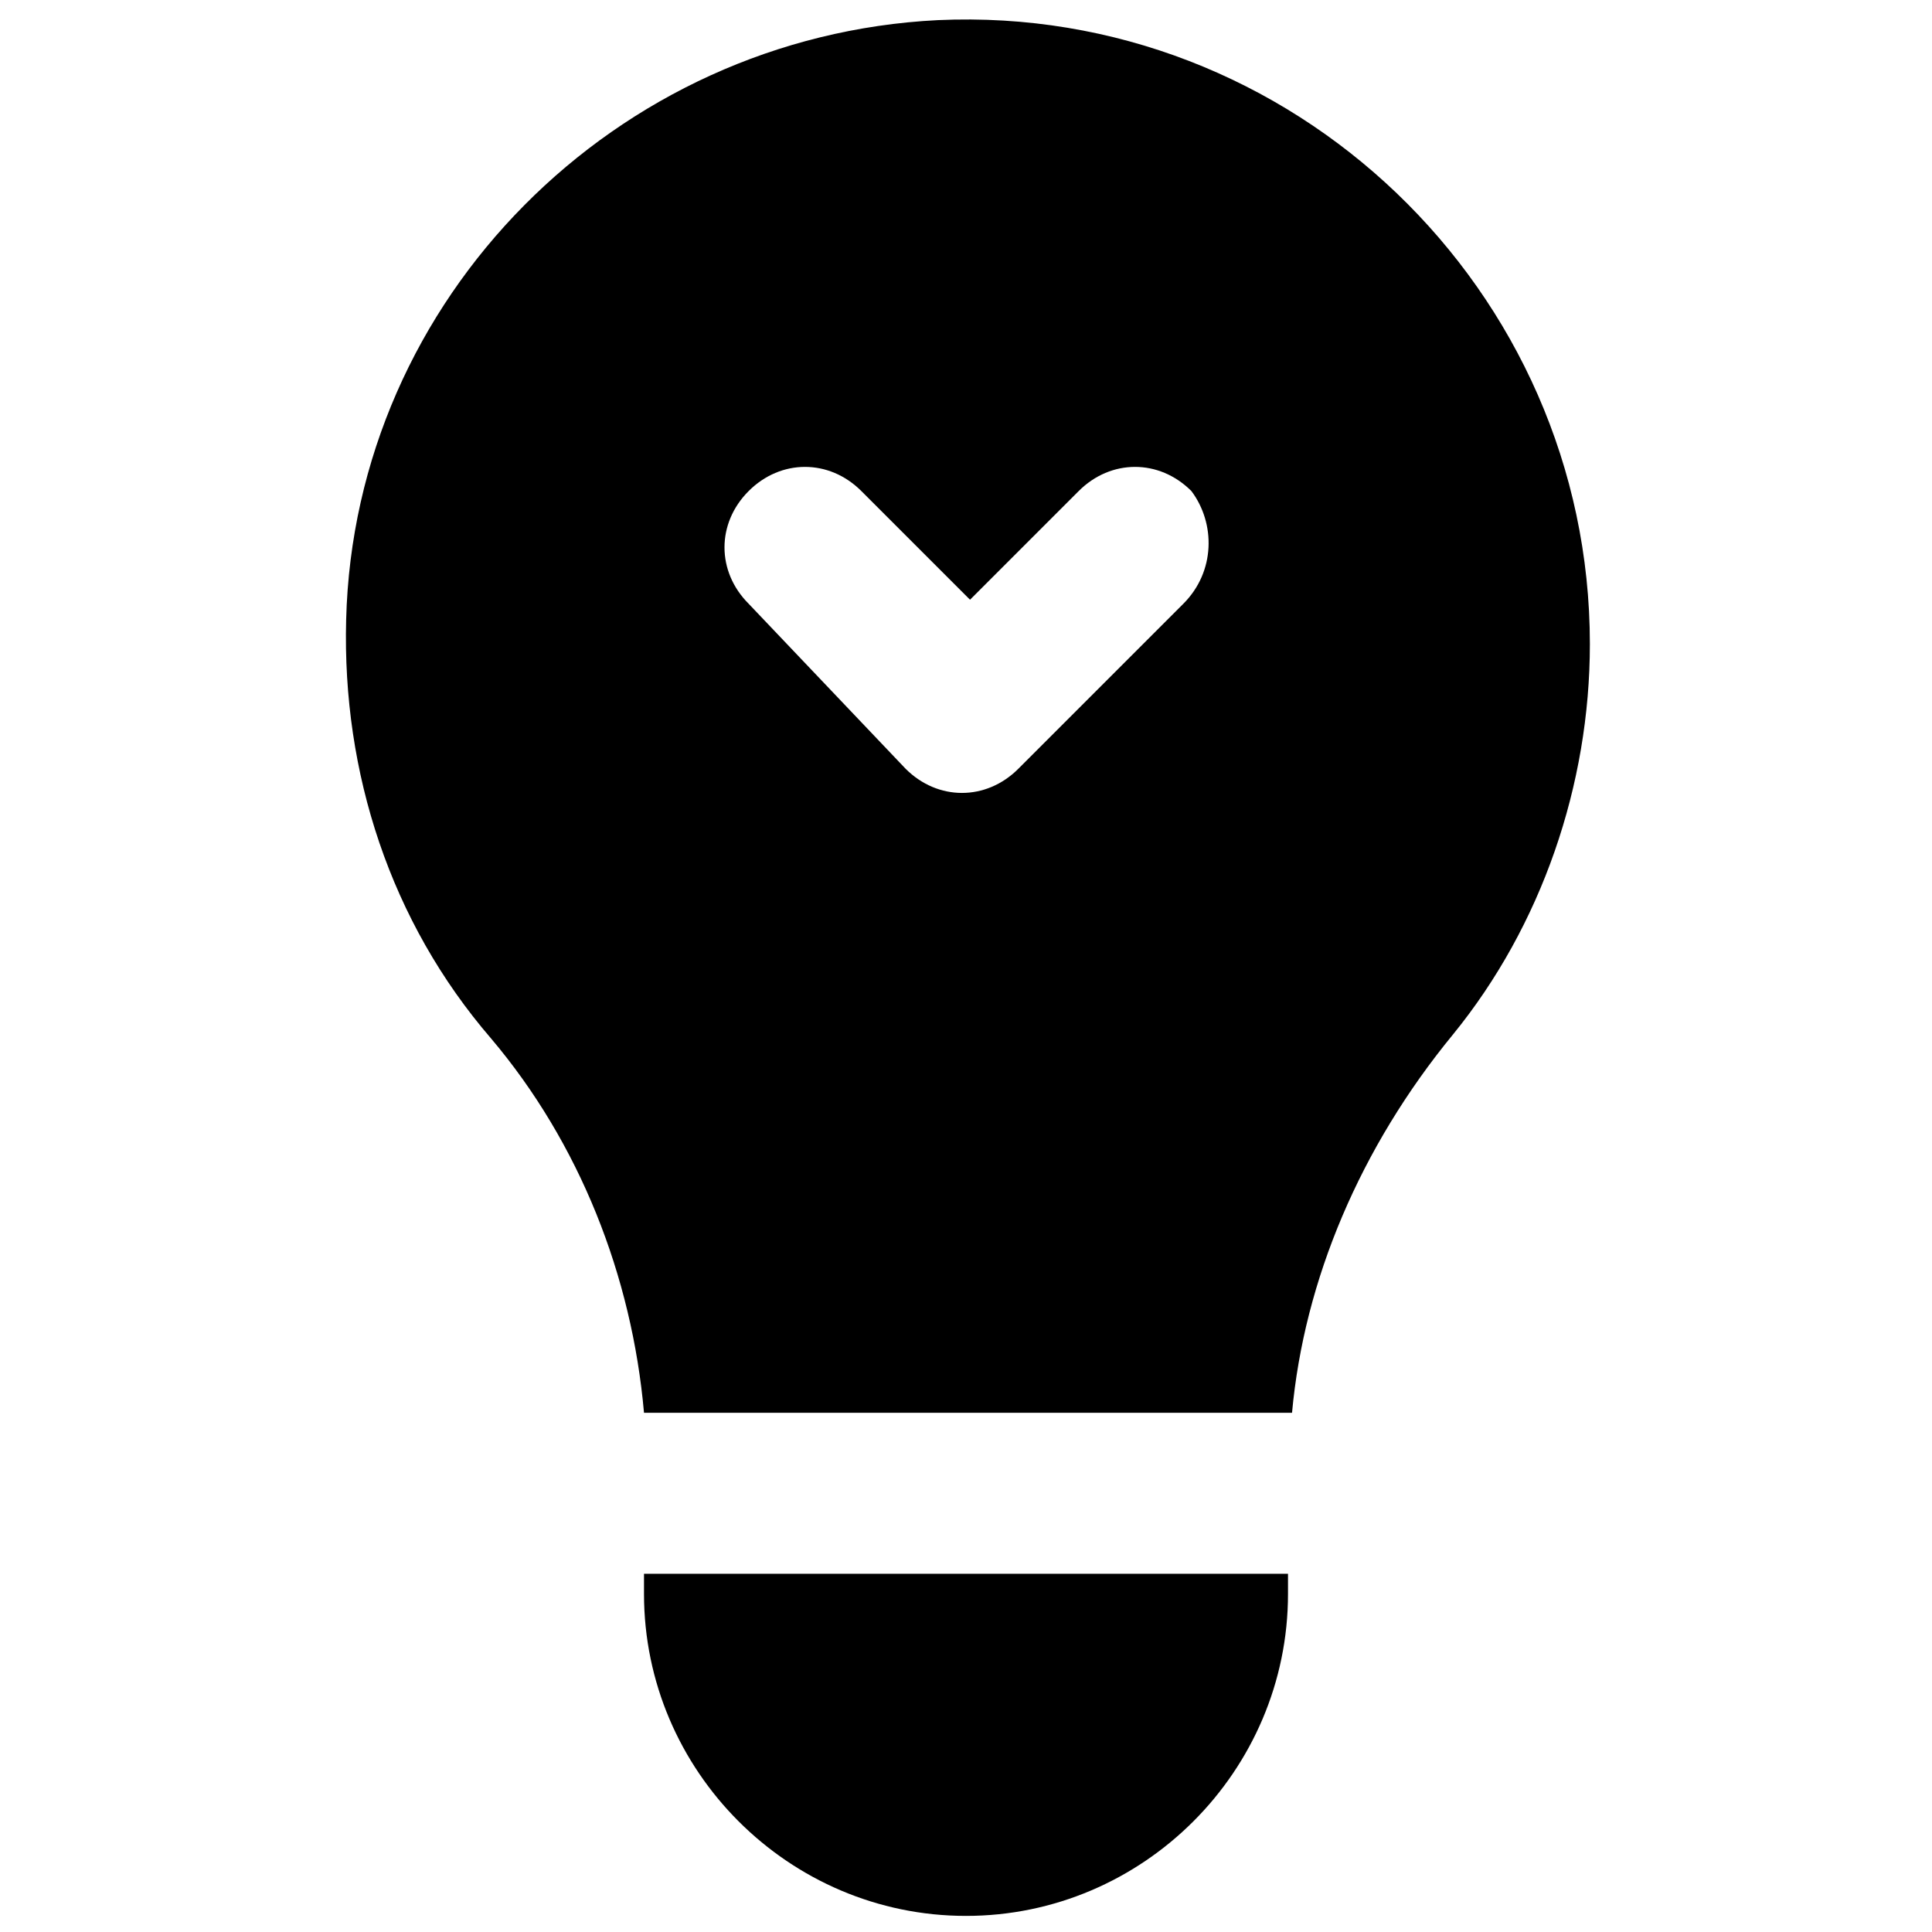 <?xml version="1.0" encoding="utf-8"?>
<!-- Generator: Adobe Illustrator 19.1.0, SVG Export Plug-In . SVG Version: 6.00 Build 0)  -->
<svg version="1.1" id="Layer_1" xmlns="http://www.w3.org/2000/svg" xmlns:xlink="http://www.w3.org/1999/xlink" x="0px" y="0px"
	 viewBox="0 0 48 48" style="enable-background:new 0 0 48 48;" xml:space="preserve">
<style type="text/css">
	.st0{stroke:#000000;stroke-width:4;stroke-linecap:round;stroke-linejoin:round;stroke-miterlimit:10;}
	.st1{stroke:#EC1C24;stroke-width:2;stroke-miterlimit:10;}
</style>
<g>
	<path d="M16,39.1v0.5c0,4.4,3.6,8,8,8s8-3.6,8-8v-0.5H16z"/>
	<path d="M23.3,0.5c-8,0.4-14.5,6.9-14.7,14.9c-0.1,3.8,1.1,7.5,3.6,10.4c2.2,2.6,3.5,5.9,3.8,9.3h16.1c0.3-3.3,1.7-6.6,4-9.4
		c2.2-2.7,3.4-6.2,3.4-9.7C39.5,7.2,32.1,0.1,23.3,0.5z M29.4,15l-4.1,4.1c-0.4,0.4-0.9,0.6-1.4,0.6c-0.5,0-1-0.2-1.4-0.6L18.6,15
		c-0.8-0.8-0.8-2,0-2.8c0.8-0.8,2-0.8,2.8,0l2.7,2.7l2.7-2.7c0.8-0.8,2-0.8,2.8,0C30.2,13,30.2,14.2,29.4,15z"/>
</g>
</svg>
